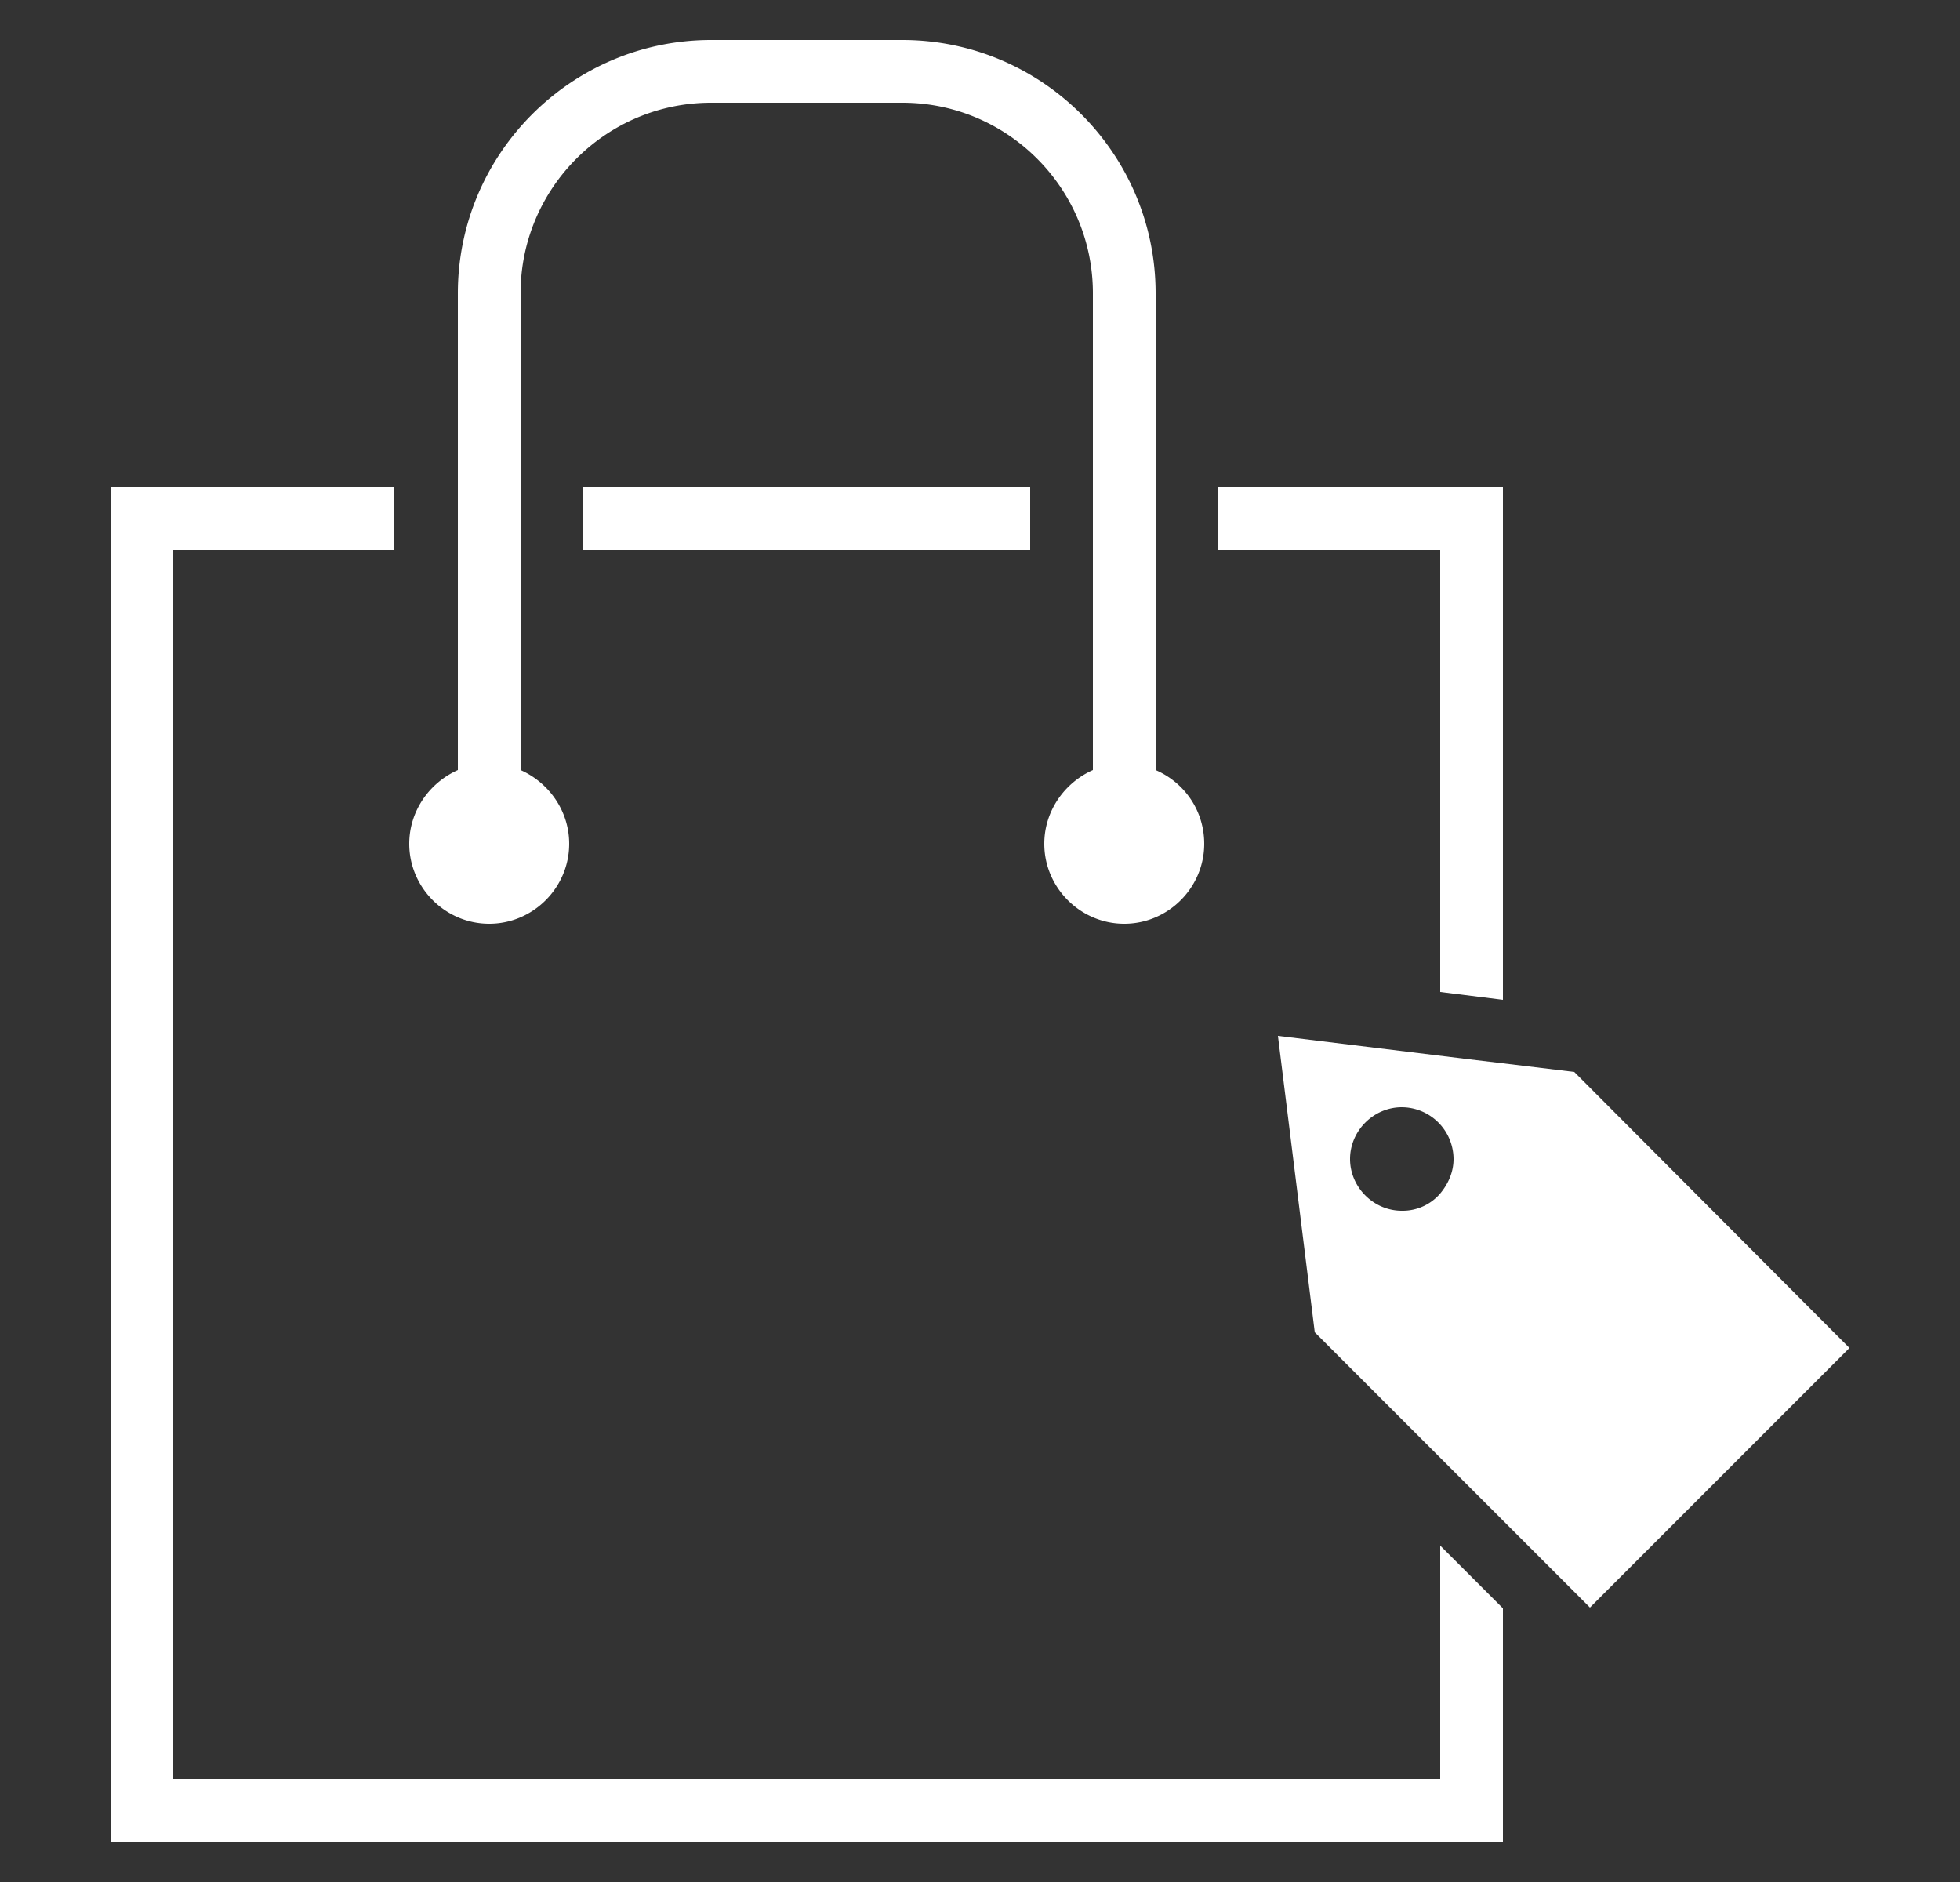 <svg xmlns="http://www.w3.org/2000/svg" viewBox="0 0 25 24"><rect x="0" y="0" width="25" height="24" fill="#333333" stroke="none"/><style>.st2__e-commerce_fast_moving_consumer_goods_hell{fill:#fff}</style><g id="Ebene_2"><path class="st2__e-commerce_fast_moving_consumer_goods_hell" d="M7.43 6.21h5.71v.8H7.43zM19.17 12.75V6.21h-3.63v.8h2.83v5.64zM18.37 22.69H2.21V7.01h2.82v-.8H1.41v17.28h17.76v-2.98l-.8-.8z"/><path class="st2__e-commerce_fast_moving_consumer_goods_hell" d="M14.74 9.82V3.74c0-1.78-1.45-3.23-3.23-3.23H9.07c-1.78 0-3.23 1.45-3.23 3.23v6.08c-.36.16-.62.52-.62.94 0 .56.46 1.02 1.02 1.02s1.02-.46 1.02-1.02c0-.42-.26-.78-.62-.94V3.74c0-1.34 1.09-2.43 2.43-2.43h2.44c1.34 0 2.43 1.09 2.43 2.43v6.08c-.36.16-.62.52-.62.94 0 .56.46 1.02 1.02 1.02s1.02-.46 1.02-1.02c0-.42-.25-.78-.62-.94zM20.08 13.67l-.91-.11-.42-.05-2.45-.3.47 3.78 1.59 1.59.8.8 1.12 1.12 3.31-3.31-3.51-3.52zm-1.71 1.55a.63.63 0 01-.49.22c-.36 0-.66-.3-.66-.66 0-.36.3-.66.66-.66a.663.663 0 01.66.66c0 .17-.07.32-.17.44z"/></g></svg>